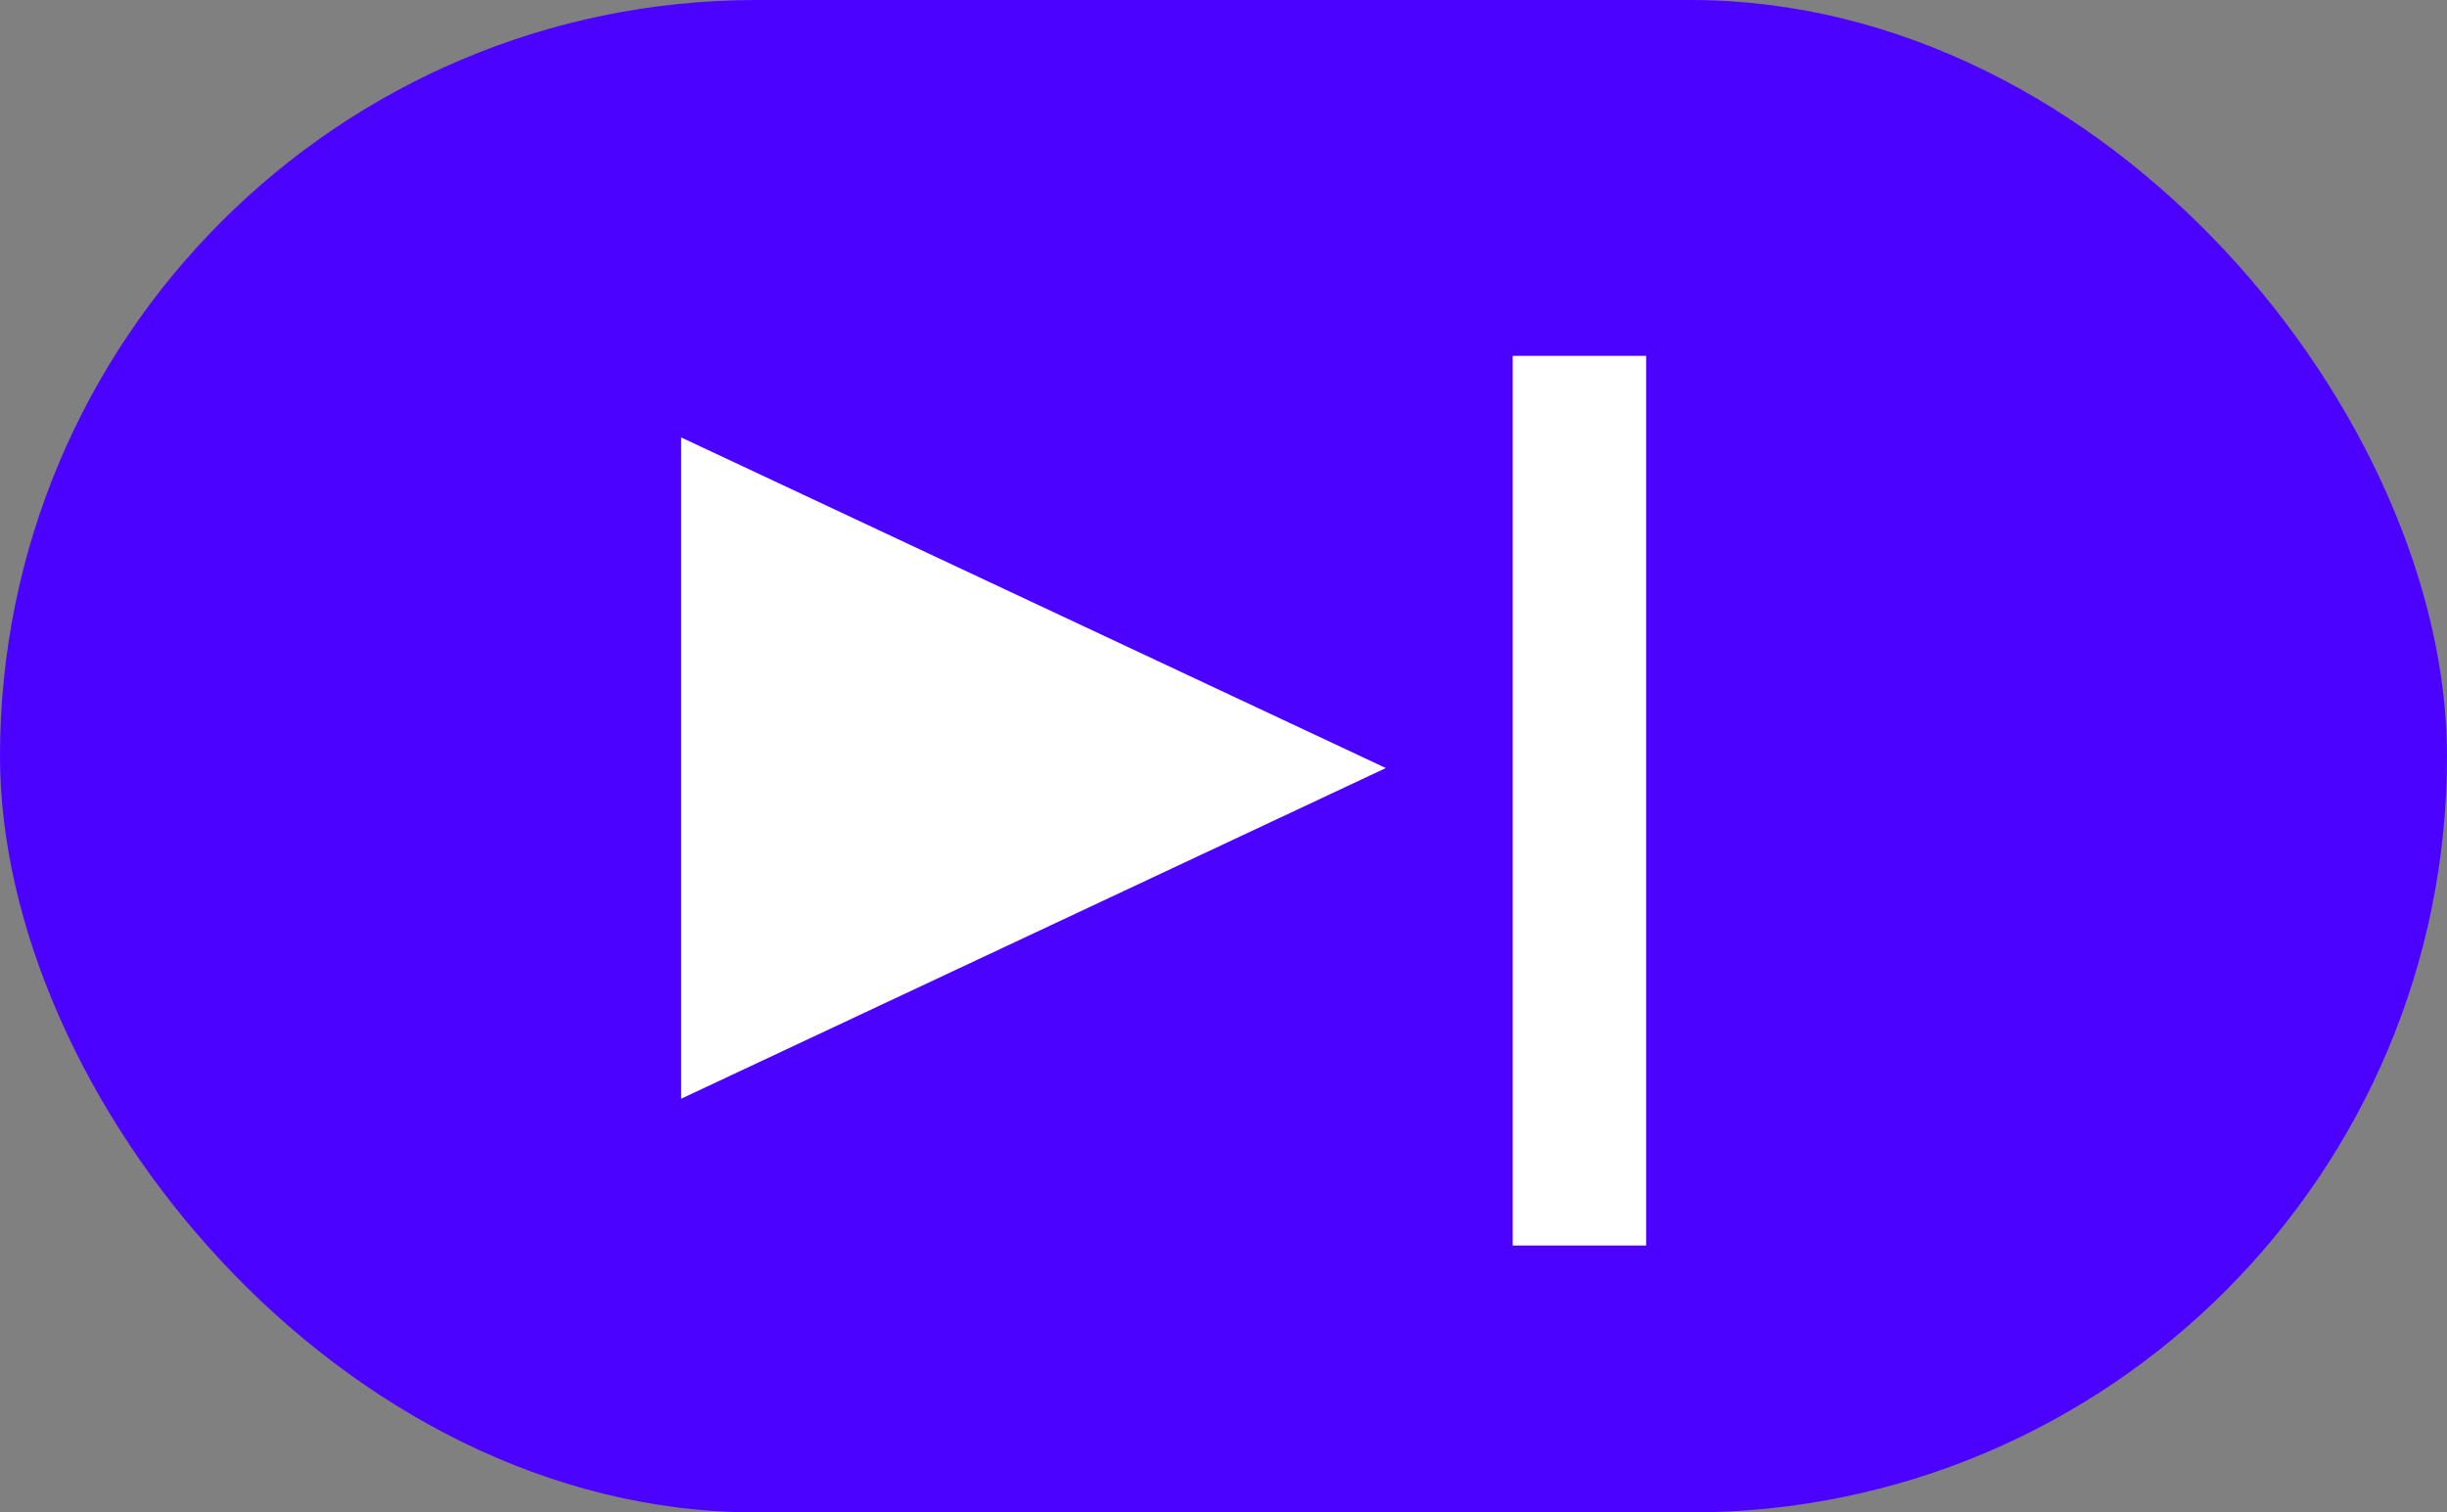 <?xml version="1.0" encoding="utf-8"?>
<svg xmlns="http://www.w3.org/2000/svg" fill="none" height="100%" overflow="visible" preserveAspectRatio="none" style="display: block;" viewBox="0 0 55 34" width="100%">
<rect x="0" y="0" width="55" height="34" fill="#808080" stroke="none"/>
<g id="Group 92617">
<rect fill="#4B03FF" height="34" id="Rectangle 50302" rx="17" width="55"/>
<path d="M15.309 9.833V24.7L31.149 17.266L15.309 9.833Z" fill="white" id="Vector"/>
<rect fill="white" height="20" id="Rectangle 50304" width="3" x="34" y="8"/>
</g>
</svg>